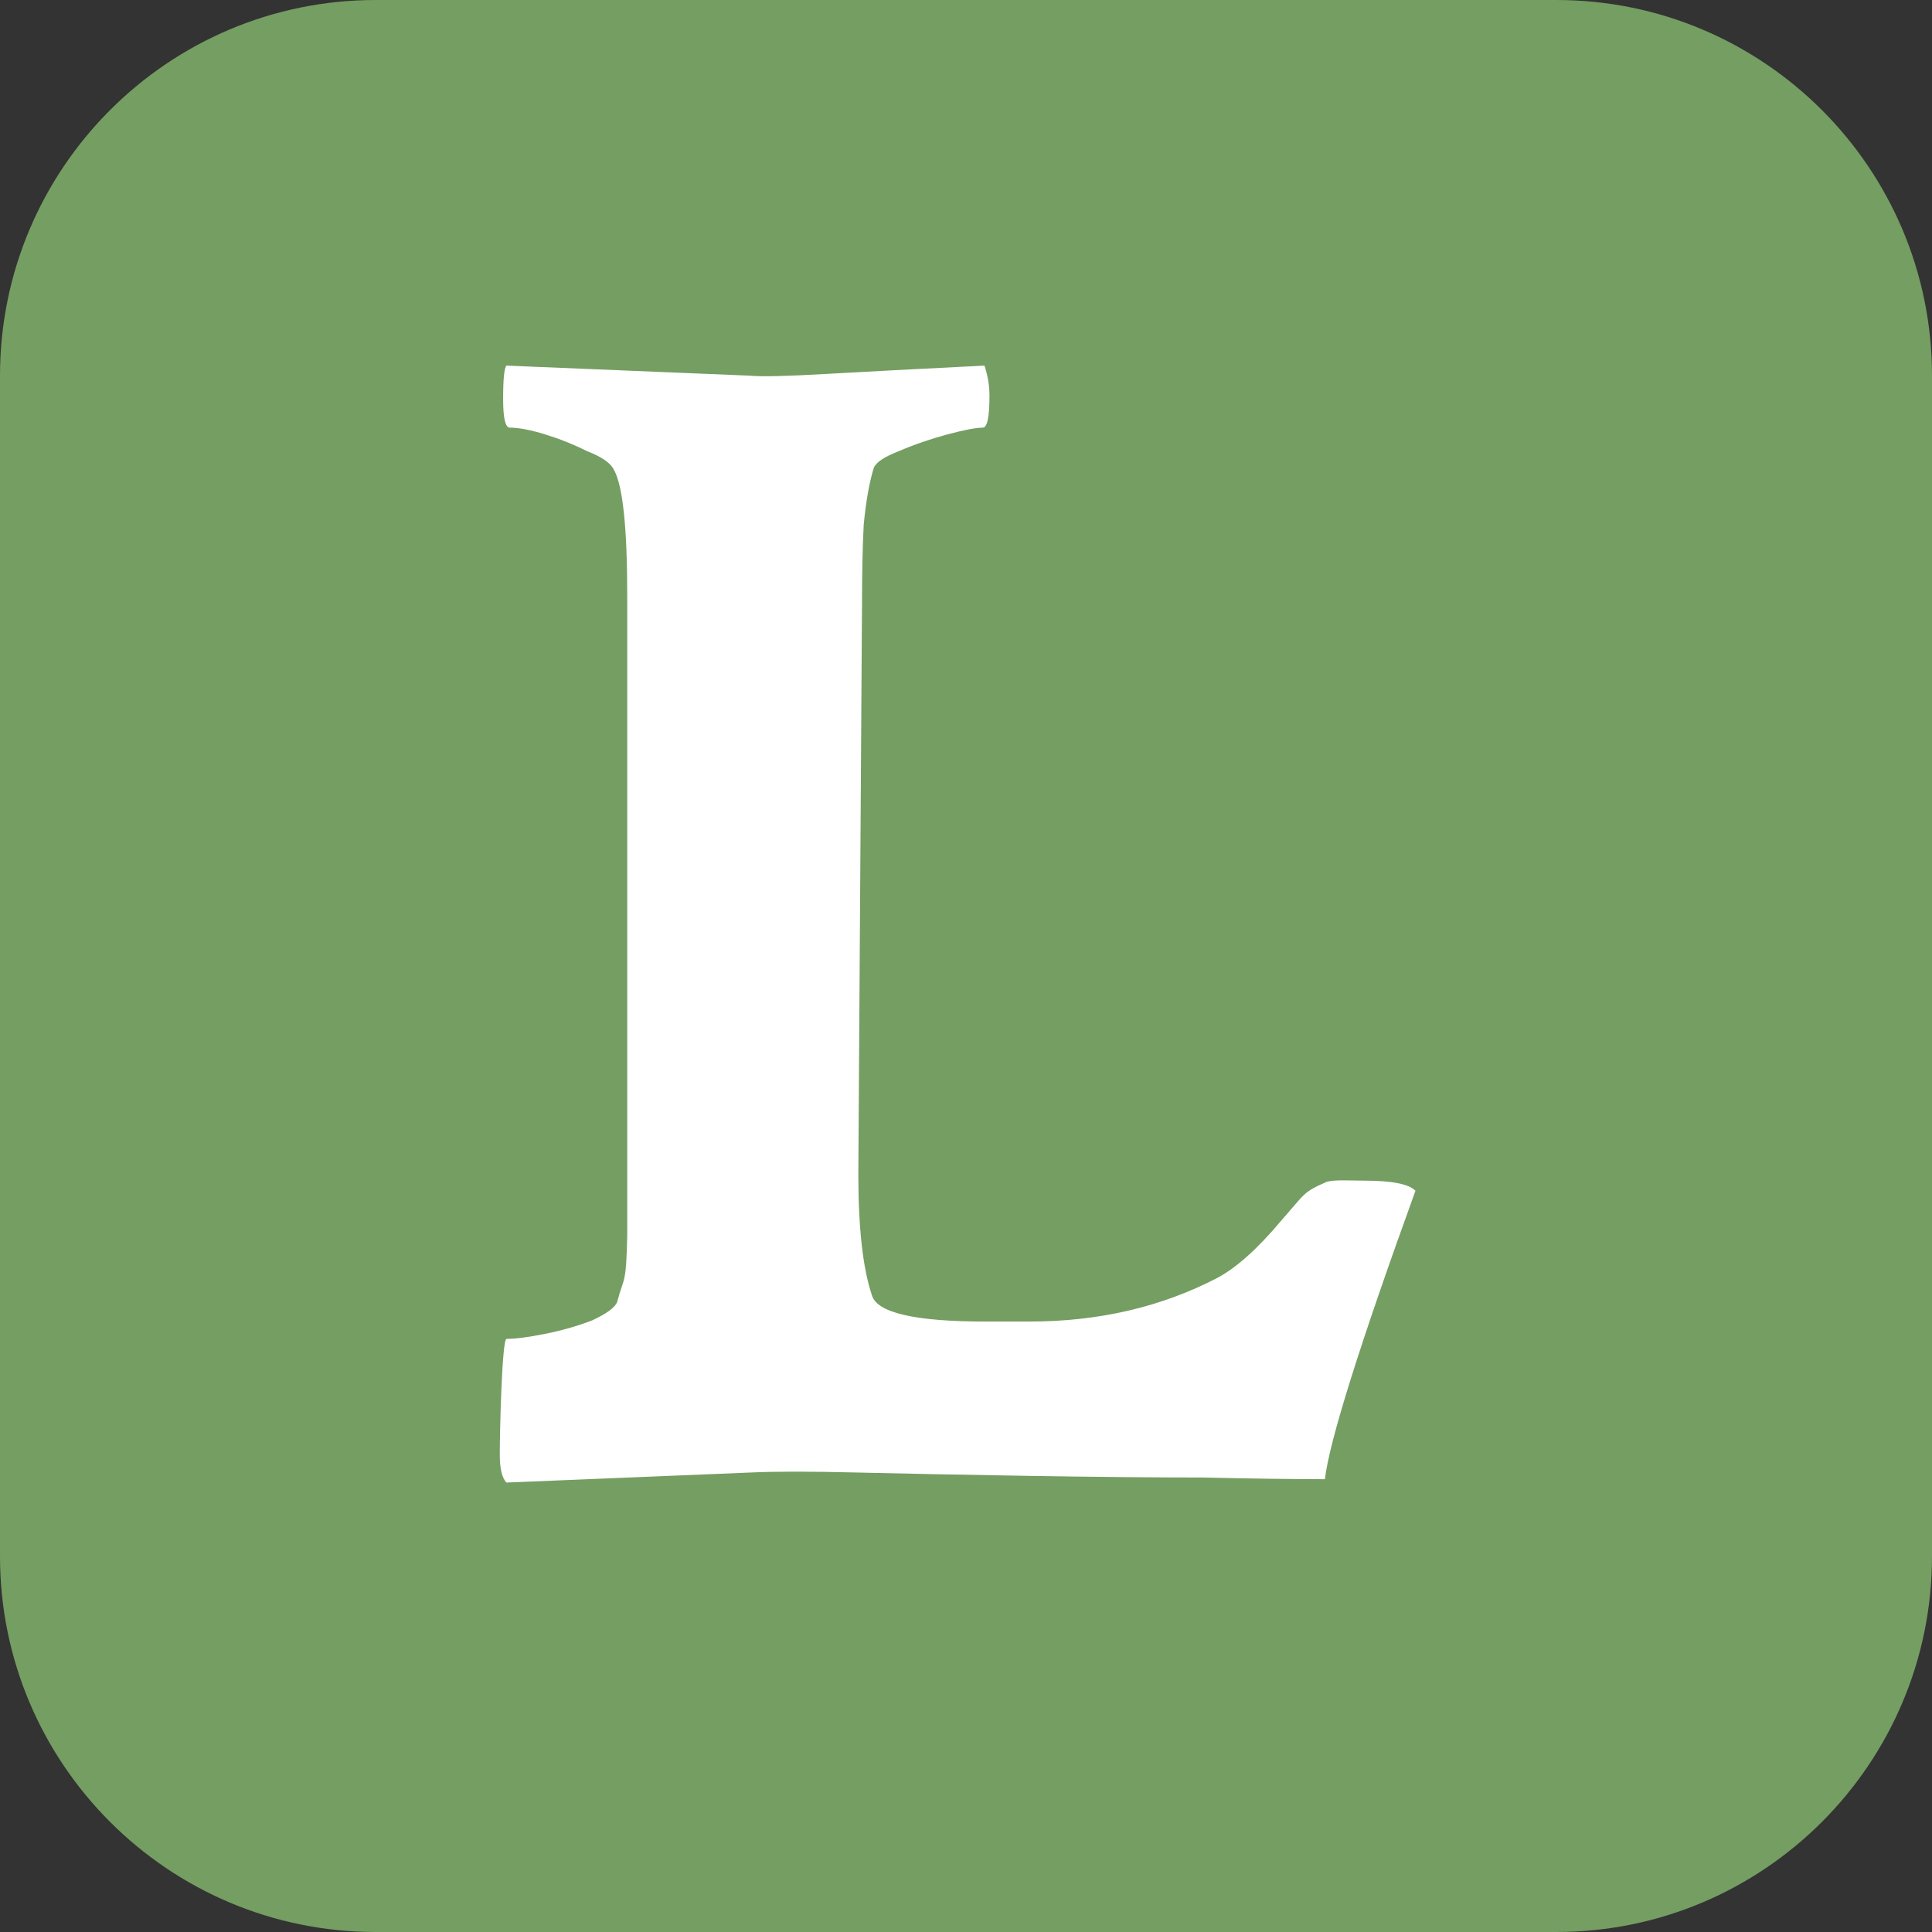 <?xml version="1.0" encoding="UTF-8" standalone="no"?>
<!DOCTYPE svg PUBLIC "-//W3C//DTD SVG 1.1//EN" "http://www.w3.org/Graphics/SVG/1.1/DTD/svg11.dtd">
<svg width="100%" height="100%" viewBox="0 0 144 144" version="1.1" xmlns="http://www.w3.org/2000/svg" xmlns:xlink="http://www.w3.org/1999/xlink" xml:space="preserve" xmlns:serif="http://www.serif.com/" style="fill-rule:evenodd;clip-rule:evenodd;stroke-linejoin:round;stroke-miterlimit:2;">
    <rect x="0" y="0" width="144" height="144" fill="#333333" stroke="none"/>
    <g transform="matrix(1,0,0,1,0,-11)">
        <path d="M144,39C144,23.546 131.454,11 116,11L28,11C12.546,11 0,23.546 0,39L0,127C0,142.454 12.546,155 28,155L116,155C131.454,155 144,142.454 144,127L144,39Z" style="fill:rgb(117,158,98);"/>
        <g>
            <path d="M37.75,121.5C37.417,121.167 37.25,120.458 37.25,119.375C37.25,117.708 37.417,110.793 37.75,110.793C38.417,110.793 39.375,110.668 40.625,110.418C41.875,110.168 43.042,109.835 44.125,109.418C45.208,108.918 45.833,108.46 46,108.043C46.5,106.126 46.669,106.851 46.75,103.125L46.75,55.375C46.75,50.292 46.417,47.167 45.75,46C45.5,45.5 44.833,45.042 43.75,44.625C42.75,44.125 41.708,43.708 40.625,43.375C39.542,43.042 38.667,42.875 38,42.875C37.667,42.875 37.5,42.167 37.5,40.75C37.5,39.25 37.583,38.417 37.75,38.25L55.875,39C56.708,39.083 58.583,39.042 61.5,38.875C64.417,38.708 68.375,38.5 73.375,38.25C73.625,39 73.75,39.75 73.75,40.5C73.75,42.083 73.583,42.875 73.25,42.875C72.75,42.875 71.875,43.042 70.625,43.375C69.375,43.708 68.167,44.125 67,44.625C65.917,45.042 65.292,45.458 65.125,45.875C64.792,46.958 64.542,48.375 64.375,50.125C64.292,51.792 64.25,53.708 64.25,55.875L63.975,98.501C63.975,102.501 64.308,105.501 64.975,107.501C65.308,108.834 68.142,109.501 73.475,109.501L76.725,109.501C81.892,109.501 86.558,108.418 90.725,106.251C92.142,105.501 93.725,104.084 95.475,102.001C97.308,99.918 97.114,99.867 98.826,99.113C99.309,98.901 100.75,99 101.75,99C103.75,99 105,99.25 105.5,99.75C101.333,111.25 99.083,118.417 98.75,121.25C96.417,121.25 93.375,121.208 89.625,121.125C85.958,121.125 81.583,121.083 76.5,121C71.417,120.917 67.167,120.833 63.75,120.75C60.417,120.667 57.833,120.667 56,120.75L37.75,121.5Z" style="fill:white;fill-rule:nonzero;"/>
        </g>
    </g>
</svg>
